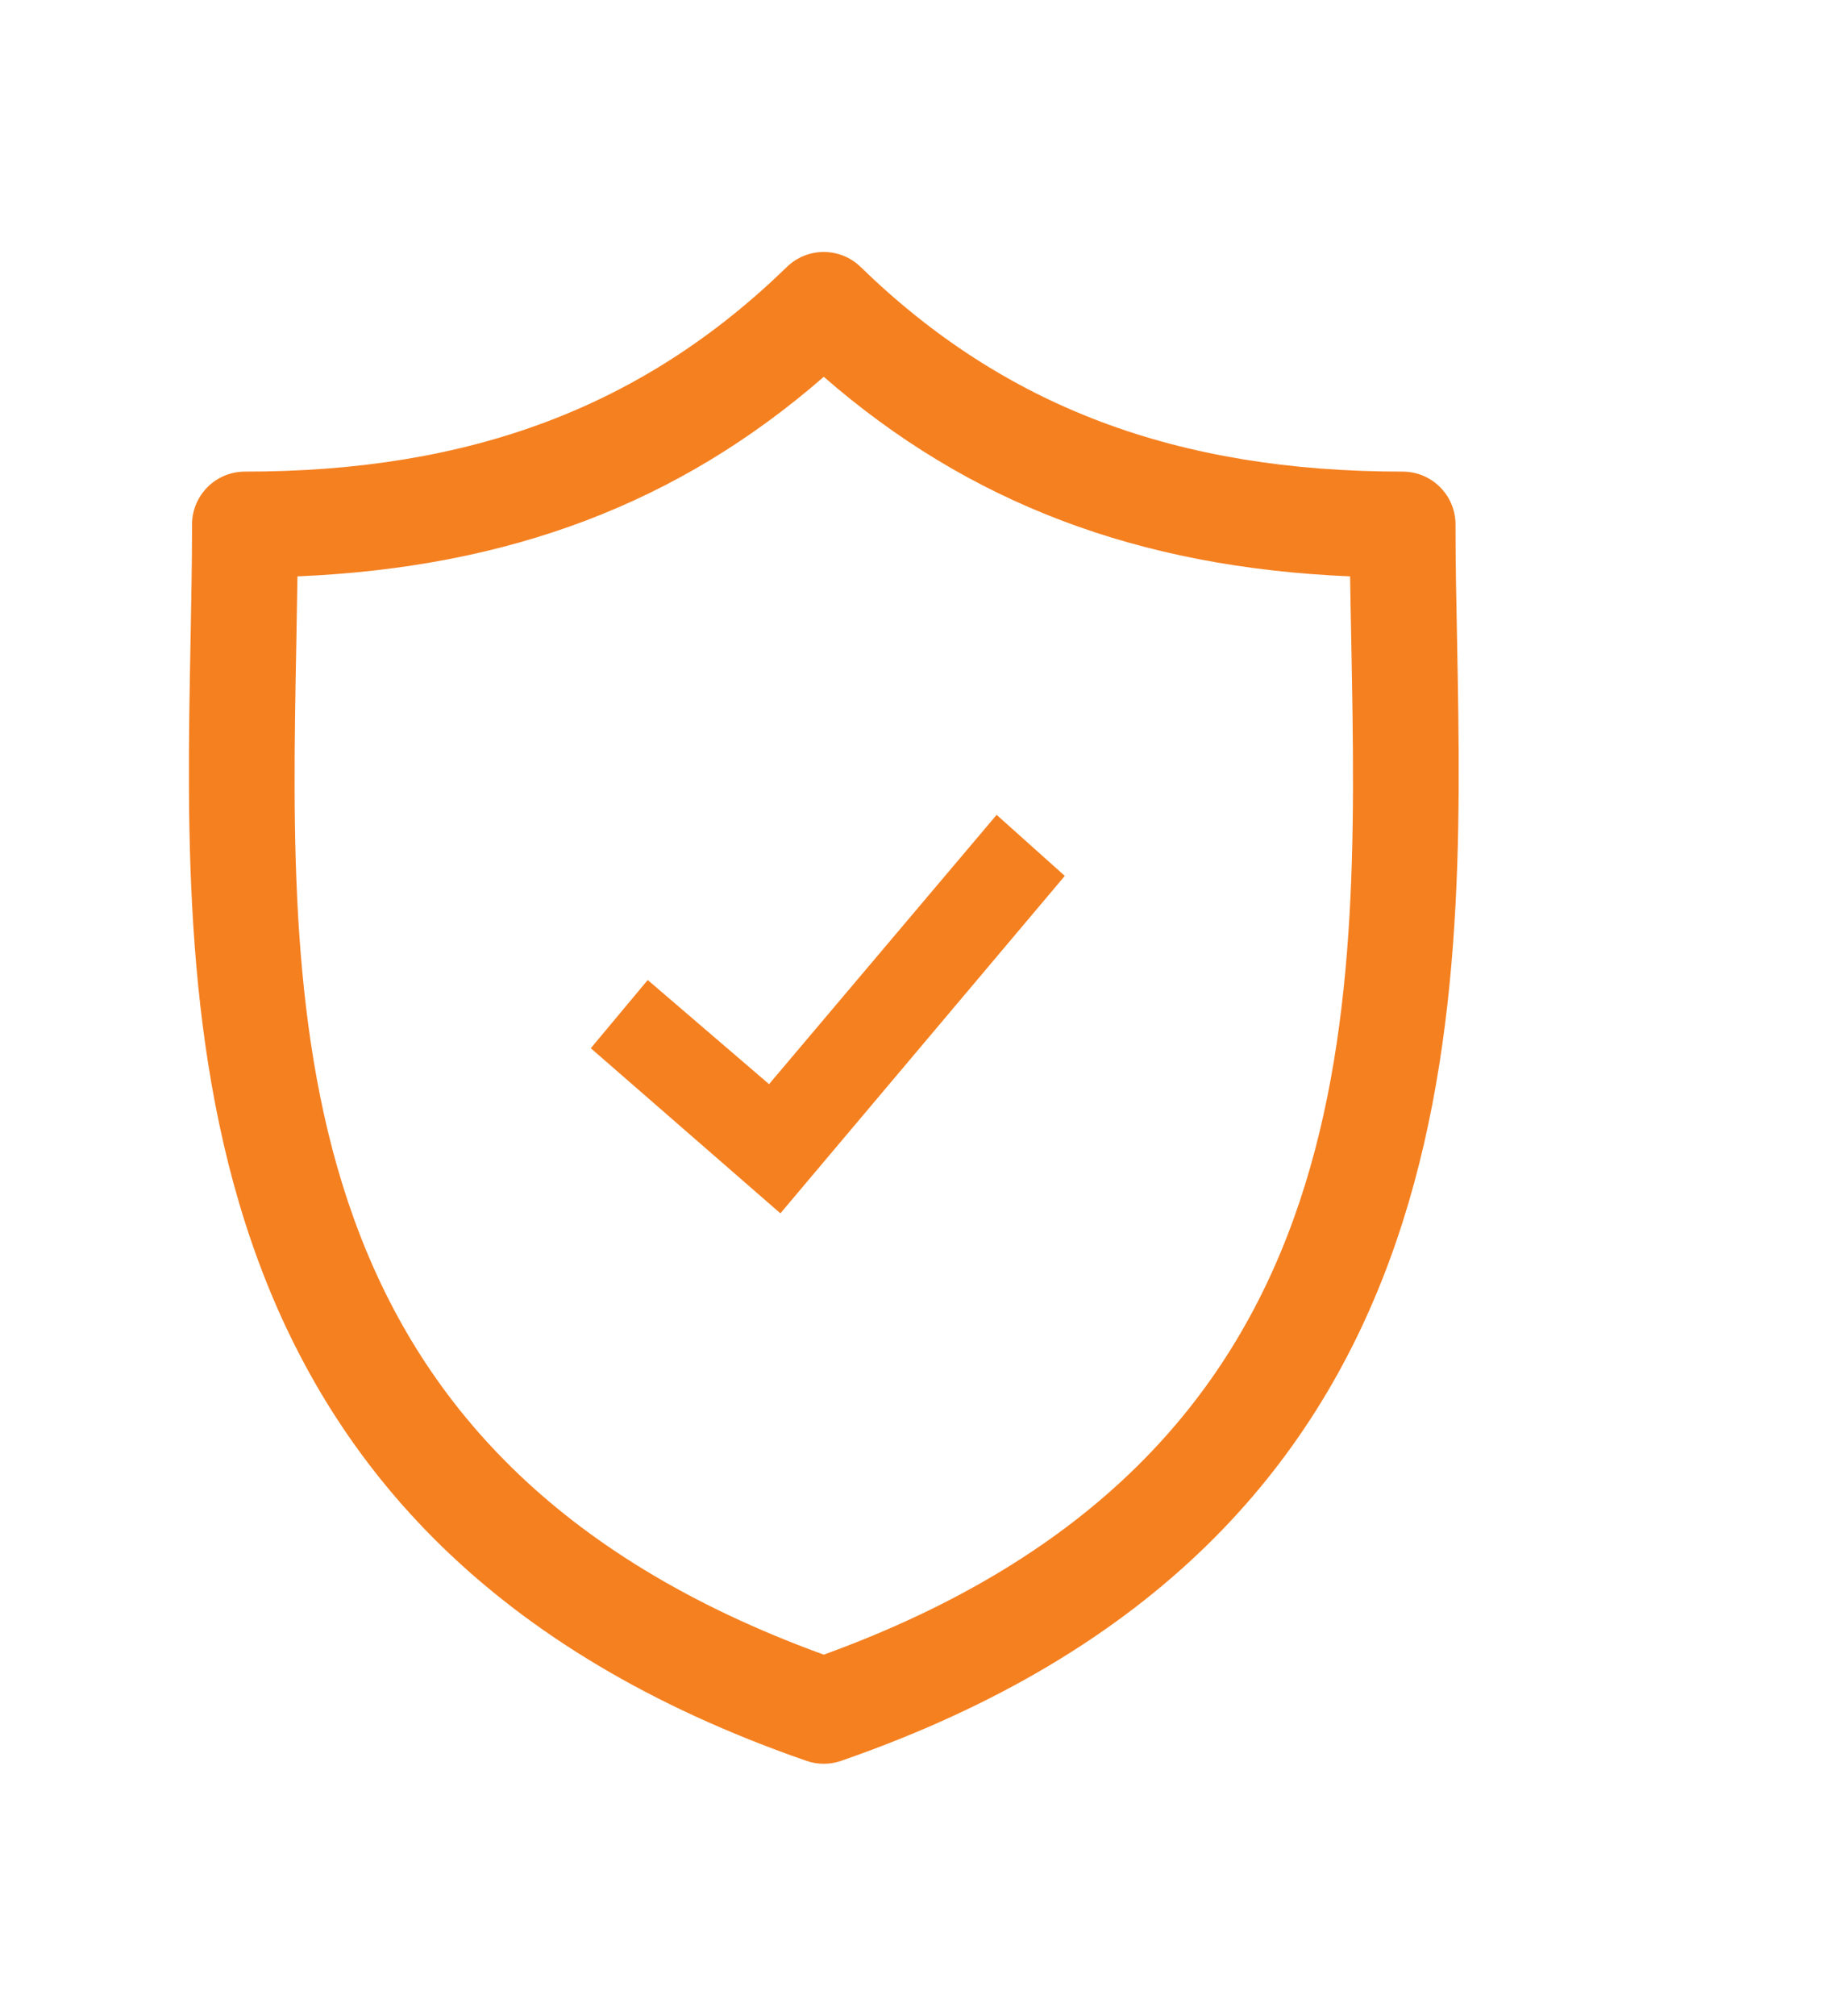 <svg width="29" height="32" viewBox="0 0 29 32" fill="none" xmlns="http://www.w3.org/2000/svg">
<path d="M23.141 10.18C23.128 9.532 23.116 8.919 23.116 8.327C23.116 7.863 22.741 7.487 22.276 7.487C18.684 7.487 15.948 6.455 13.668 4.238C13.342 3.921 12.823 3.921 12.497 4.238C10.217 6.455 7.482 7.487 3.89 7.487C3.426 7.487 3.05 7.863 3.05 8.327C3.05 8.92 3.038 9.532 3.026 10.18C2.911 16.21 2.753 24.468 12.808 27.954C12.897 27.985 12.99 28 13.083 28C13.176 28 13.269 27.985 13.358 27.954C23.413 24.468 23.256 16.21 23.141 10.18ZM13.083 26.268C4.46 23.136 4.59 16.274 4.706 10.212C4.713 9.848 4.719 9.496 4.724 9.15C8.089 9.008 10.78 7.988 13.083 5.982C15.386 7.988 18.078 9.008 21.442 9.15C21.447 9.496 21.454 9.848 21.461 10.211C21.576 16.273 21.707 23.136 13.083 26.268Z" fill="#F58020"/>
<path d="M12.394 19.262L9.383 16.641L10.287 15.558L12.214 17.211L15.828 12.936L16.911 13.905L12.394 19.262Z" fill="#F58020"/>
</svg>

